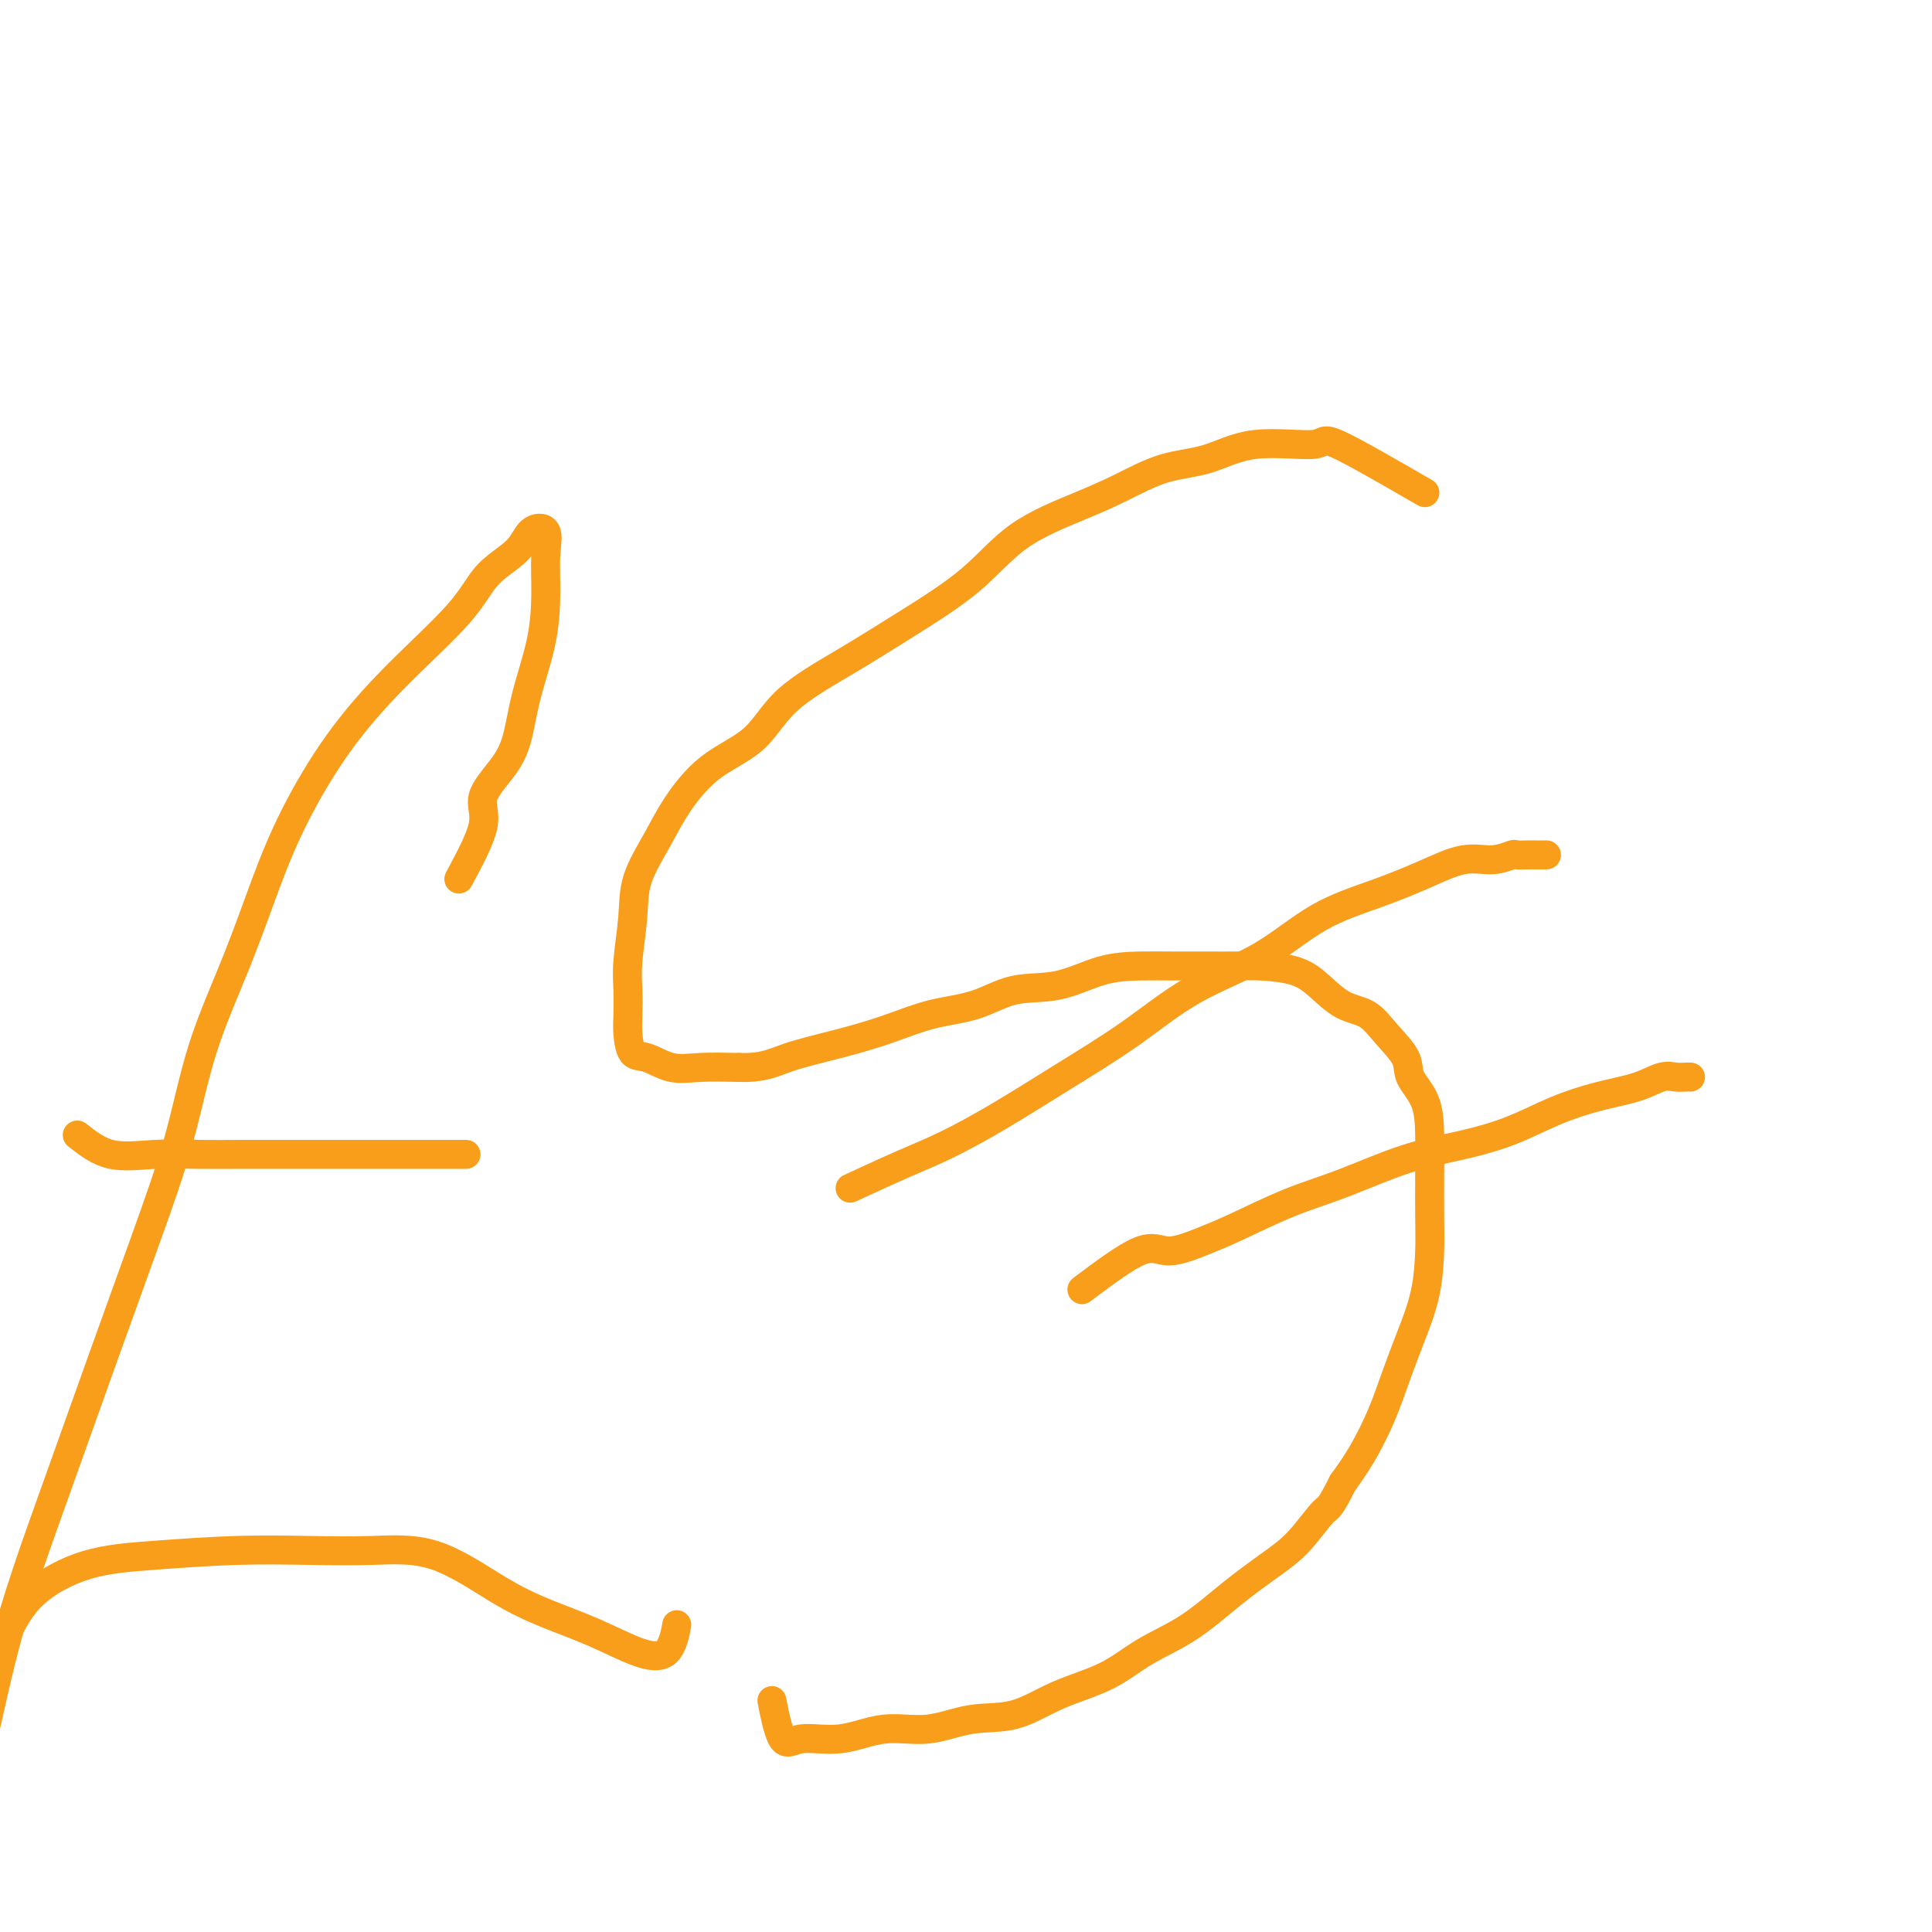<svg viewBox='0 0 400 400' version='1.1' xmlns='http://www.w3.org/2000/svg' xmlns:xlink='http://www.w3.org/1999/xlink'><g fill='none' stroke='#F99E1B' stroke-width='6' stroke-linecap='round' stroke-linejoin='round'><path d='M295,102c-7.340,-4.248 -14.679,-8.497 -18,-10c-3.321,-1.503 -2.623,-0.261 -5,0c-2.377,0.261 -7.830,-0.459 -12,0c-4.170,0.459 -7.057,2.096 -10,3c-2.943,0.904 -5.943,1.074 -9,2c-3.057,0.926 -6.171,2.608 -9,4c-2.829,1.392 -5.373,2.495 -9,4c-3.627,1.505 -8.335,3.414 -12,6c-3.665,2.586 -6.286,5.850 -10,9c-3.714,3.150 -8.522,6.187 -13,9c-4.478,2.813 -8.627,5.402 -13,8c-4.373,2.598 -8.969,5.206 -12,8c-3.031,2.794 -4.497,5.774 -7,8c-2.503,2.226 -6.043,3.697 -9,6c-2.957,2.303 -5.332,5.437 -7,8c-1.668,2.563 -2.629,4.554 -4,7c-1.371,2.446 -3.152,5.347 -4,8c-0.848,2.653 -0.764,5.058 -1,8c-0.236,2.942 -0.794,6.421 -1,9c-0.206,2.579 -0.062,4.258 0,6c0.062,1.742 0.041,3.546 0,5c-0.041,1.454 -0.104,2.558 0,4c0.104,1.442 0.373,3.224 1,4c0.627,0.776 1.611,0.548 3,1c1.389,0.452 3.182,1.583 5,2c1.818,0.417 3.662,0.119 6,0c2.338,-0.119 5.169,-0.060 8,0'/><path d='M153,221c5.133,0.156 6.965,-0.954 10,-2c3.035,-1.046 7.274,-2.029 11,-3c3.726,-0.971 6.941,-1.932 10,-3c3.059,-1.068 5.964,-2.244 9,-3c3.036,-0.756 6.204,-1.092 9,-2c2.796,-0.908 5.221,-2.387 8,-3c2.779,-0.613 5.911,-0.360 9,-1c3.089,-0.640 6.136,-2.171 9,-3c2.864,-0.829 5.547,-0.955 8,-1c2.453,-0.045 4.676,-0.010 7,0c2.324,0.010 4.749,-0.004 7,0c2.251,0.004 4.327,0.025 6,0c1.673,-0.025 2.944,-0.097 5,0c2.056,0.097 4.898,0.362 7,1c2.102,0.638 3.464,1.647 5,3c1.536,1.353 3.246,3.050 5,4c1.754,0.950 3.552,1.154 5,2c1.448,0.846 2.546,2.334 4,4c1.454,1.666 3.265,3.509 4,5c0.735,1.491 0.393,2.631 1,4c0.607,1.369 2.163,2.967 3,5c0.837,2.033 0.955,4.501 1,7c0.045,2.499 0.017,5.029 0,8c-0.017,2.971 -0.024,6.382 0,9c0.024,2.618 0.079,4.444 0,7c-0.079,2.556 -0.292,5.841 -1,9c-0.708,3.159 -1.911,6.192 -3,9c-1.089,2.808 -2.065,5.392 -3,8c-0.935,2.608 -1.829,5.241 -3,8c-1.171,2.759 -2.620,5.646 -4,8c-1.380,2.354 -2.690,4.177 -4,6'/><path d='M278,307c-2.839,5.698 -2.937,4.943 -4,6c-1.063,1.057 -3.090,3.926 -5,6c-1.910,2.074 -3.703,3.352 -6,5c-2.297,1.648 -5.097,3.664 -8,6c-2.903,2.336 -5.907,4.991 -9,7c-3.093,2.009 -6.274,3.373 -9,5c-2.726,1.627 -4.998,3.516 -8,5c-3.002,1.484 -6.732,2.564 -10,4c-3.268,1.436 -6.072,3.230 -9,4c-2.928,0.770 -5.981,0.516 -9,1c-3.019,0.484 -6.006,1.706 -9,2c-2.994,0.294 -5.997,-0.339 -9,0c-3.003,0.339 -6.006,1.652 -9,2c-2.994,0.348 -5.978,-0.267 -8,0c-2.022,0.267 -3.083,1.418 -4,0c-0.917,-1.418 -1.691,-5.405 -2,-7c-0.309,-1.595 -0.155,-0.797 0,0'/><path d='M176,246c3.883,-1.792 7.765,-3.585 11,-5c3.235,-1.415 5.821,-2.453 9,-4c3.179,-1.547 6.950,-3.603 11,-6c4.050,-2.397 8.377,-5.134 13,-8c4.623,-2.866 9.541,-5.862 14,-9c4.459,-3.138 8.458,-6.418 13,-9c4.542,-2.582 9.627,-4.465 14,-7c4.373,-2.535 8.034,-5.722 12,-8c3.966,-2.278 8.236,-3.648 12,-5c3.764,-1.352 7.021,-2.688 10,-4c2.979,-1.312 5.680,-2.600 8,-3c2.320,-0.400 4.259,0.089 6,0c1.741,-0.089 3.283,-0.756 4,-1c0.717,-0.244 0.609,-0.065 1,0c0.391,0.065 1.280,0.018 2,0c0.720,-0.018 1.271,-0.005 2,0c0.729,0.005 1.637,0.001 2,0c0.363,-0.001 0.182,-0.001 0,0'/><path d='M224,267c4.567,-3.427 9.134,-6.853 12,-8c2.866,-1.147 4.031,-0.013 6,0c1.969,0.013 4.741,-1.095 7,-2c2.259,-0.905 4.004,-1.607 7,-3c2.996,-1.393 7.242,-3.477 11,-5c3.758,-1.523 7.026,-2.483 11,-4c3.974,-1.517 8.654,-3.589 13,-5c4.346,-1.411 8.360,-2.159 12,-3c3.640,-0.841 6.907,-1.774 10,-3c3.093,-1.226 6.011,-2.745 9,-4c2.989,-1.255 6.047,-2.245 9,-3c2.953,-0.755 5.800,-1.274 8,-2c2.200,-0.726 3.752,-1.659 5,-2c1.248,-0.341 2.190,-0.092 3,0c0.810,0.092 1.487,0.025 2,0c0.513,-0.025 0.861,-0.007 1,0c0.139,0.007 0.070,0.004 0,0'/><path d='M95,182c2.213,-4.117 4.426,-8.235 5,-11c0.574,-2.765 -0.491,-4.178 0,-6c0.491,-1.822 2.538,-4.053 4,-6c1.462,-1.947 2.338,-3.611 3,-6c0.662,-2.389 1.108,-5.502 2,-9c0.892,-3.498 2.229,-7.382 3,-11c0.771,-3.618 0.975,-6.972 1,-10c0.025,-3.028 -0.128,-5.730 0,-8c0.128,-2.270 0.537,-4.109 0,-5c-0.537,-0.891 -2.022,-0.835 -3,0c-0.978,0.835 -1.451,2.449 -3,4c-1.549,1.551 -4.174,3.038 -6,5c-1.826,1.962 -2.854,4.397 -6,8c-3.146,3.603 -8.411,8.373 -13,13c-4.589,4.627 -8.502,9.110 -12,14c-3.498,4.890 -6.579,10.188 -9,15c-2.421,4.812 -4.181,9.138 -6,14c-1.819,4.862 -3.697,10.260 -6,16c-2.303,5.740 -5.032,11.824 -7,18c-1.968,6.176 -3.176,12.445 -5,19c-1.824,6.555 -4.265,13.395 -7,21c-2.735,7.605 -5.763,15.973 -9,25c-3.237,9.027 -6.681,18.713 -10,28c-3.319,9.287 -6.511,18.176 -9,27c-2.489,8.824 -4.275,17.582 -6,25c-1.725,7.418 -3.387,13.497 -4,18c-0.613,4.503 -0.175,7.429 0,8c0.175,0.571 0.088,-1.215 0,-3'/><path d='M-8,385c-0.029,-1.445 -0.102,-3.557 0,-7c0.102,-3.443 0.380,-8.218 1,-13c0.620,-4.782 1.581,-9.571 3,-14c1.419,-4.429 3.296,-8.497 5,-12c1.704,-3.503 3.234,-6.441 6,-9c2.766,-2.559 6.769,-4.738 11,-6c4.231,-1.262 8.691,-1.608 14,-2c5.309,-0.392 11.466,-0.829 17,-1c5.534,-0.171 10.443,-0.076 15,0c4.557,0.076 8.760,0.133 13,0c4.240,-0.133 8.516,-0.456 13,1c4.484,1.456 9.176,4.693 13,7c3.824,2.307 6.780,3.686 10,5c3.220,1.314 6.705,2.565 10,4c3.295,1.435 6.399,3.055 9,4c2.601,0.945 4.700,1.216 6,0c1.300,-1.216 1.800,-3.919 2,-5c0.200,-1.081 0.100,-0.541 0,0'/><path d='M16,235c2.150,1.691 4.299,3.381 7,4c2.701,0.619 5.952,0.166 9,0c3.048,-0.166 5.893,-0.044 9,0c3.107,0.044 6.475,0.012 9,0c2.525,-0.012 4.207,-0.003 6,0c1.793,0.003 3.697,0.001 5,0c1.303,-0.001 2.006,-0.000 3,0c0.994,0.000 2.281,0.000 3,0c0.719,-0.000 0.872,-0.000 1,0c0.128,0.000 0.231,0.000 1,0c0.769,-0.000 2.203,-0.000 4,0c1.797,0.000 3.956,0.000 7,0c3.044,-0.000 6.973,-0.000 10,0c3.027,0.000 5.150,0.000 6,0c0.850,-0.000 0.425,-0.000 0,0'/></g>
</svg>